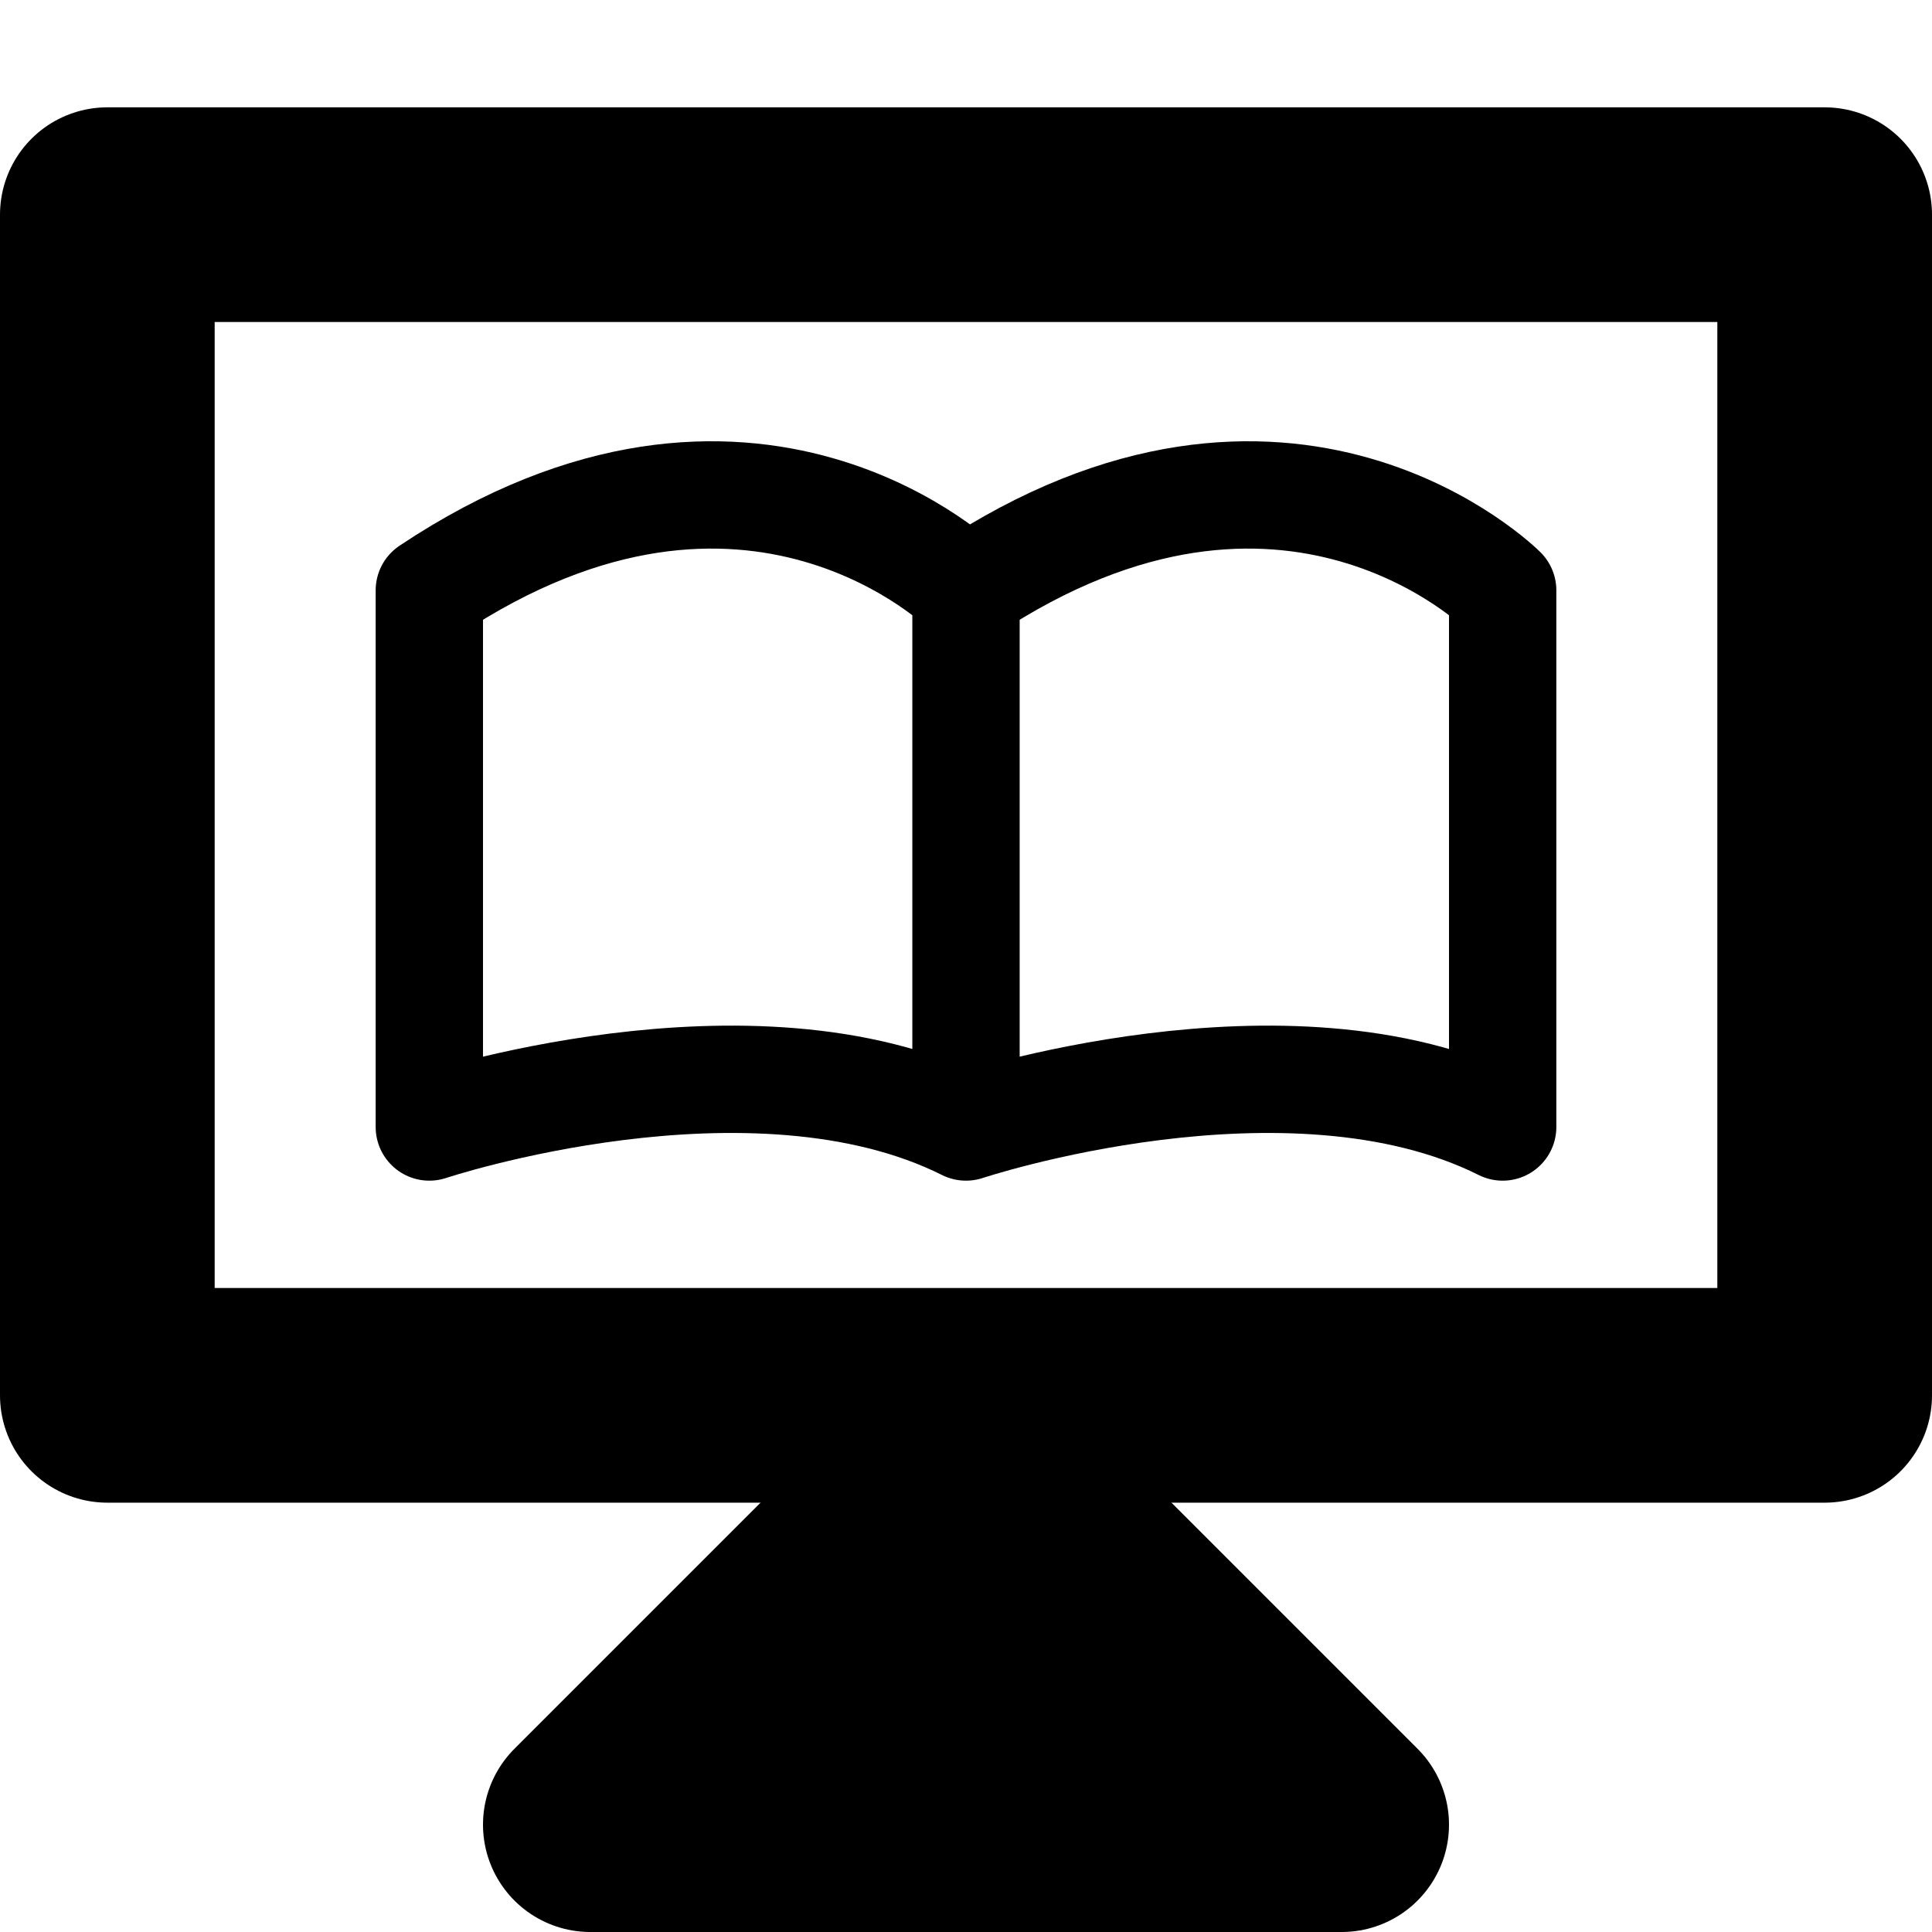 <svg xmlns="http://www.w3.org/2000/svg" width="800px" height="800px" viewBox="0 0 18 18" fill="#000000"><g id="SVGRepo_bgCarrier" stroke-width="0"></g><g id="SVGRepo_tracerCarrier" stroke-linecap="round" stroke-linejoin="round"></g><g id="SVGRepo_iconCarrier"><path fill="none" stroke="#000000" stroke-width="2" stroke-linecap="round" stroke-linejoin="round" stroke-miterlimit="10" d="M1 2h16v11H1z"></path><path fill="none" stroke="#000000" stroke-linecap="round" stroke-linejoin="round" stroke-miterlimit="10" d="M4 5.5v5s3-1 5 0v-5s-2-2-5 0zM9 5.5v5s3-1 5 0v-5s-2-2-5 0z"></path><path fill="#000000" stroke="#000000" stroke-width="2" stroke-linecap="round" stroke-linejoin="round" stroke-miterlimit="10" d="M8.5 14l-3 3h7l-3-3z"></path></g></svg>